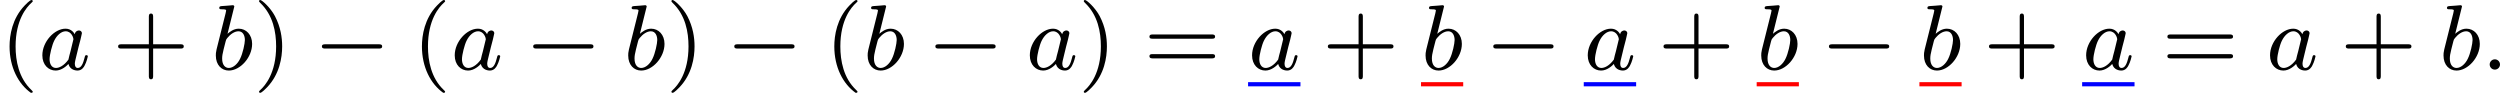 <?xml version='1.0' encoding='UTF-8'?>
<!-- This file was generated by dvisvgm 2.13.3 -->
<svg version='1.1' xmlns='http://www.w3.org/2000/svg' xmlns:xlink='http://www.w3.org/1999/xlink' width='429.313pt' height='15.94pt' viewBox='42.342 366.298 429.313 15.94'>
<defs>
<path id='g0-0' d='M5.571-1.809C5.699-1.809 5.874-1.809 5.874-1.993S5.699-2.176 5.571-2.176H1.004C.877-2.176 .701-2.176 .701-1.993S.877-1.809 1.004-1.809H5.571Z'/>
<path id='g1-58' d='M1.618-.438C1.618-.709 1.395-.885 1.18-.885C.925-.885 .733-.677 .733-.446C.733-.175 .956 0 1.172 0C1.427 0 1.618-.207 1.618-.438Z'/>
<path id='g1-97' d='M3.124-3.037C3.053-3.172 2.821-3.515 2.335-3.515C1.387-3.515 .343-2.407 .343-1.227C.343-.399 .877 .08 1.49 .08C2 .08 2.439-.327 2.582-.486C2.726 .064 3.268 .08 3.363 .08C3.73 .08 3.913-.223 3.977-.359C4.136-.646 4.248-1.108 4.248-1.14C4.248-1.188 4.216-1.243 4.121-1.243S4.009-1.196 3.961-.996C3.85-.558 3.698-.143 3.387-.143C3.204-.143 3.132-.295 3.132-.518C3.132-.654 3.204-.925 3.252-1.124S3.419-1.801 3.451-1.945L3.61-2.55C3.65-2.742 3.738-3.076 3.738-3.116C3.738-3.3 3.587-3.363 3.483-3.363C3.363-3.363 3.164-3.284 3.124-3.037ZM2.582-.861C2.184-.311 1.769-.143 1.514-.143C1.148-.143 .964-.478 .964-.893C.964-1.267 1.18-2.12 1.355-2.471C1.586-2.957 1.977-3.292 2.343-3.292C2.861-3.292 3.013-2.71 3.013-2.614C3.013-2.582 2.813-1.801 2.766-1.594C2.662-1.219 2.662-1.203 2.582-.861Z'/>
<path id='g1-98' d='M1.945-5.292C1.953-5.308 1.977-5.412 1.977-5.42C1.977-5.46 1.945-5.531 1.849-5.531C1.817-5.531 1.57-5.507 1.387-5.491L.94-5.46C.765-5.444 .685-5.436 .685-5.292C.685-5.181 .797-5.181 .893-5.181C1.275-5.181 1.275-5.133 1.275-5.061C1.275-5.013 1.196-4.694 1.148-4.511L.454-1.737C.391-1.467 .391-1.347 .391-1.211C.391-.391 .893 .08 1.506 .08C2.487 .08 3.507-1.052 3.507-2.208C3.507-2.997 2.997-3.515 2.359-3.515C1.913-3.515 1.57-3.228 1.395-3.076L1.945-5.292ZM1.506-.143C1.219-.143 .933-.367 .933-.948C.933-1.164 .964-1.363 1.06-1.745C1.116-1.977 1.172-2.2 1.235-2.431C1.275-2.574 1.275-2.59 1.371-2.71C1.642-3.045 2-3.292 2.335-3.292C2.734-3.292 2.885-2.901 2.885-2.542C2.885-2.248 2.71-1.395 2.471-.925C2.264-.494 1.881-.143 1.506-.143Z'/>
<path id='g3-40' d='M2.654 1.993C2.718 1.993 2.813 1.993 2.813 1.897C2.813 1.865 2.805 1.857 2.702 1.753C1.61 .725 1.339-.757 1.339-1.993C1.339-4.288 2.287-5.364 2.694-5.731C2.805-5.834 2.813-5.842 2.813-5.882S2.782-5.978 2.702-5.978C2.574-5.978 2.176-5.571 2.112-5.499C1.044-4.384 .821-2.949 .821-1.993C.821-.207 1.57 1.227 2.654 1.993Z'/>
<path id='g3-41' d='M2.463-1.993C2.463-2.75 2.335-3.658 1.841-4.599C1.451-5.332 .725-5.978 .582-5.978C.502-5.978 .478-5.922 .478-5.882C.478-5.85 .478-5.834 .574-5.738C1.69-4.678 1.945-3.22 1.945-1.993C1.945 .295 .996 1.379 .59 1.745C.486 1.849 .478 1.857 .478 1.897S.502 1.993 .582 1.993C.709 1.993 1.108 1.586 1.172 1.514C2.24 .399 2.463-1.036 2.463-1.993Z'/>
<path id='g3-43' d='M3.475-1.809H5.818C5.93-1.809 6.105-1.809 6.105-1.993S5.93-2.176 5.818-2.176H3.475V-4.527C3.475-4.639 3.475-4.814 3.292-4.814S3.108-4.639 3.108-4.527V-2.176H.757C.646-2.176 .47-2.176 .47-1.993S.646-1.809 .757-1.809H3.108V.542C3.108 .654 3.108 .829 3.292 .829S3.475 .654 3.475 .542V-1.809Z'/>
<path id='g3-61' d='M5.826-2.654C5.946-2.654 6.105-2.654 6.105-2.837S5.914-3.021 5.794-3.021H.781C.662-3.021 .47-3.021 .47-2.837S.63-2.654 .749-2.654H5.826ZM5.794-.964C5.914-.964 6.105-.964 6.105-1.148S5.946-1.331 5.826-1.331H.749C.63-1.331 .47-1.331 .47-1.148S.662-.964 .781-.964H5.794Z'/>
</defs>
<g id='page4' transform='matrix(2 0 0 2 0 0)'>
<use x='21.171' y='189.127' xlink:href='#g3-40'/>
<use x='24.464' y='189.127' xlink:href='#g1-97'/>
<use x='30.844' y='189.127' xlink:href='#g3-43'/>
<use x='39.312' y='189.127' xlink:href='#g1-98'/>
<use x='42.935' y='189.127' xlink:href='#g3-41'/>
<use x='48.11' y='189.127' xlink:href='#g0-0'/>
<use x='56.578' y='189.127' xlink:href='#g3-40'/>
<use x='59.872' y='189.127' xlink:href='#g1-97'/>
<use x='66.252' y='189.127' xlink:href='#g0-0'/>
<use x='74.72' y='189.127' xlink:href='#g1-98'/>
<use x='78.343' y='189.127' xlink:href='#g3-41'/>
<use x='83.518' y='189.127' xlink:href='#g0-0'/>
<use x='91.986' y='189.127' xlink:href='#g3-40'/>
<use x='95.279' y='189.127' xlink:href='#g1-98'/>
<use x='100.784' y='189.127' xlink:href='#g0-0'/>
<use x='109.252' y='189.127' xlink:href='#g1-97'/>
<use x='113.75' y='189.127' xlink:href='#g3-41'/>
<use x='119.396' y='189.127' xlink:href='#g3-61'/>
<use x='128.334' y='189.127' xlink:href='#g1-97'/>
<rect x='128.334' y='190.203' height='.359' width='4.498' fill='#00f'/>
<use x='134.714' y='189.127' xlink:href='#g3-43'/>
<use x='143.183' y='189.127' xlink:href='#g1-98'/>
<rect x='143.183' y='190.203' height='.359' width='3.623' fill='#f00'/>
<use x='148.687' y='189.127' xlink:href='#g0-0'/>
<use x='157.156' y='189.127' xlink:href='#g1-97'/>
<rect x='157.156' y='190.203' height='.359' width='4.498' fill='#00f'/>
<use x='163.535' y='189.127' xlink:href='#g3-43'/>
<use x='172.004' y='189.127' xlink:href='#g1-98'/>
<rect x='172.004' y='190.203' height='.359' width='3.623' fill='#f00'/>
<use x='177.508' y='189.127' xlink:href='#g0-0'/>
<use x='185.977' y='189.127' xlink:href='#g1-98'/>
<rect x='185.977' y='190.203' height='.359' width='3.623' fill='#f00'/>
<use x='191.481' y='189.127' xlink:href='#g3-43'/>
<use x='199.949' y='189.127' xlink:href='#g1-97'/>
<rect x='199.949' y='190.203' height='.359' width='4.498' fill='#00f'/>
<use x='206.8' y='189.127' xlink:href='#g3-61'/>
<use x='215.739' y='189.127' xlink:href='#g1-97'/>
<use x='222.118' y='189.127' xlink:href='#g3-43'/>
<use x='230.587' y='189.127' xlink:href='#g1-98'/>
<use x='234.209' y='189.127' xlink:href='#g1-58'/>
</g>
</svg>